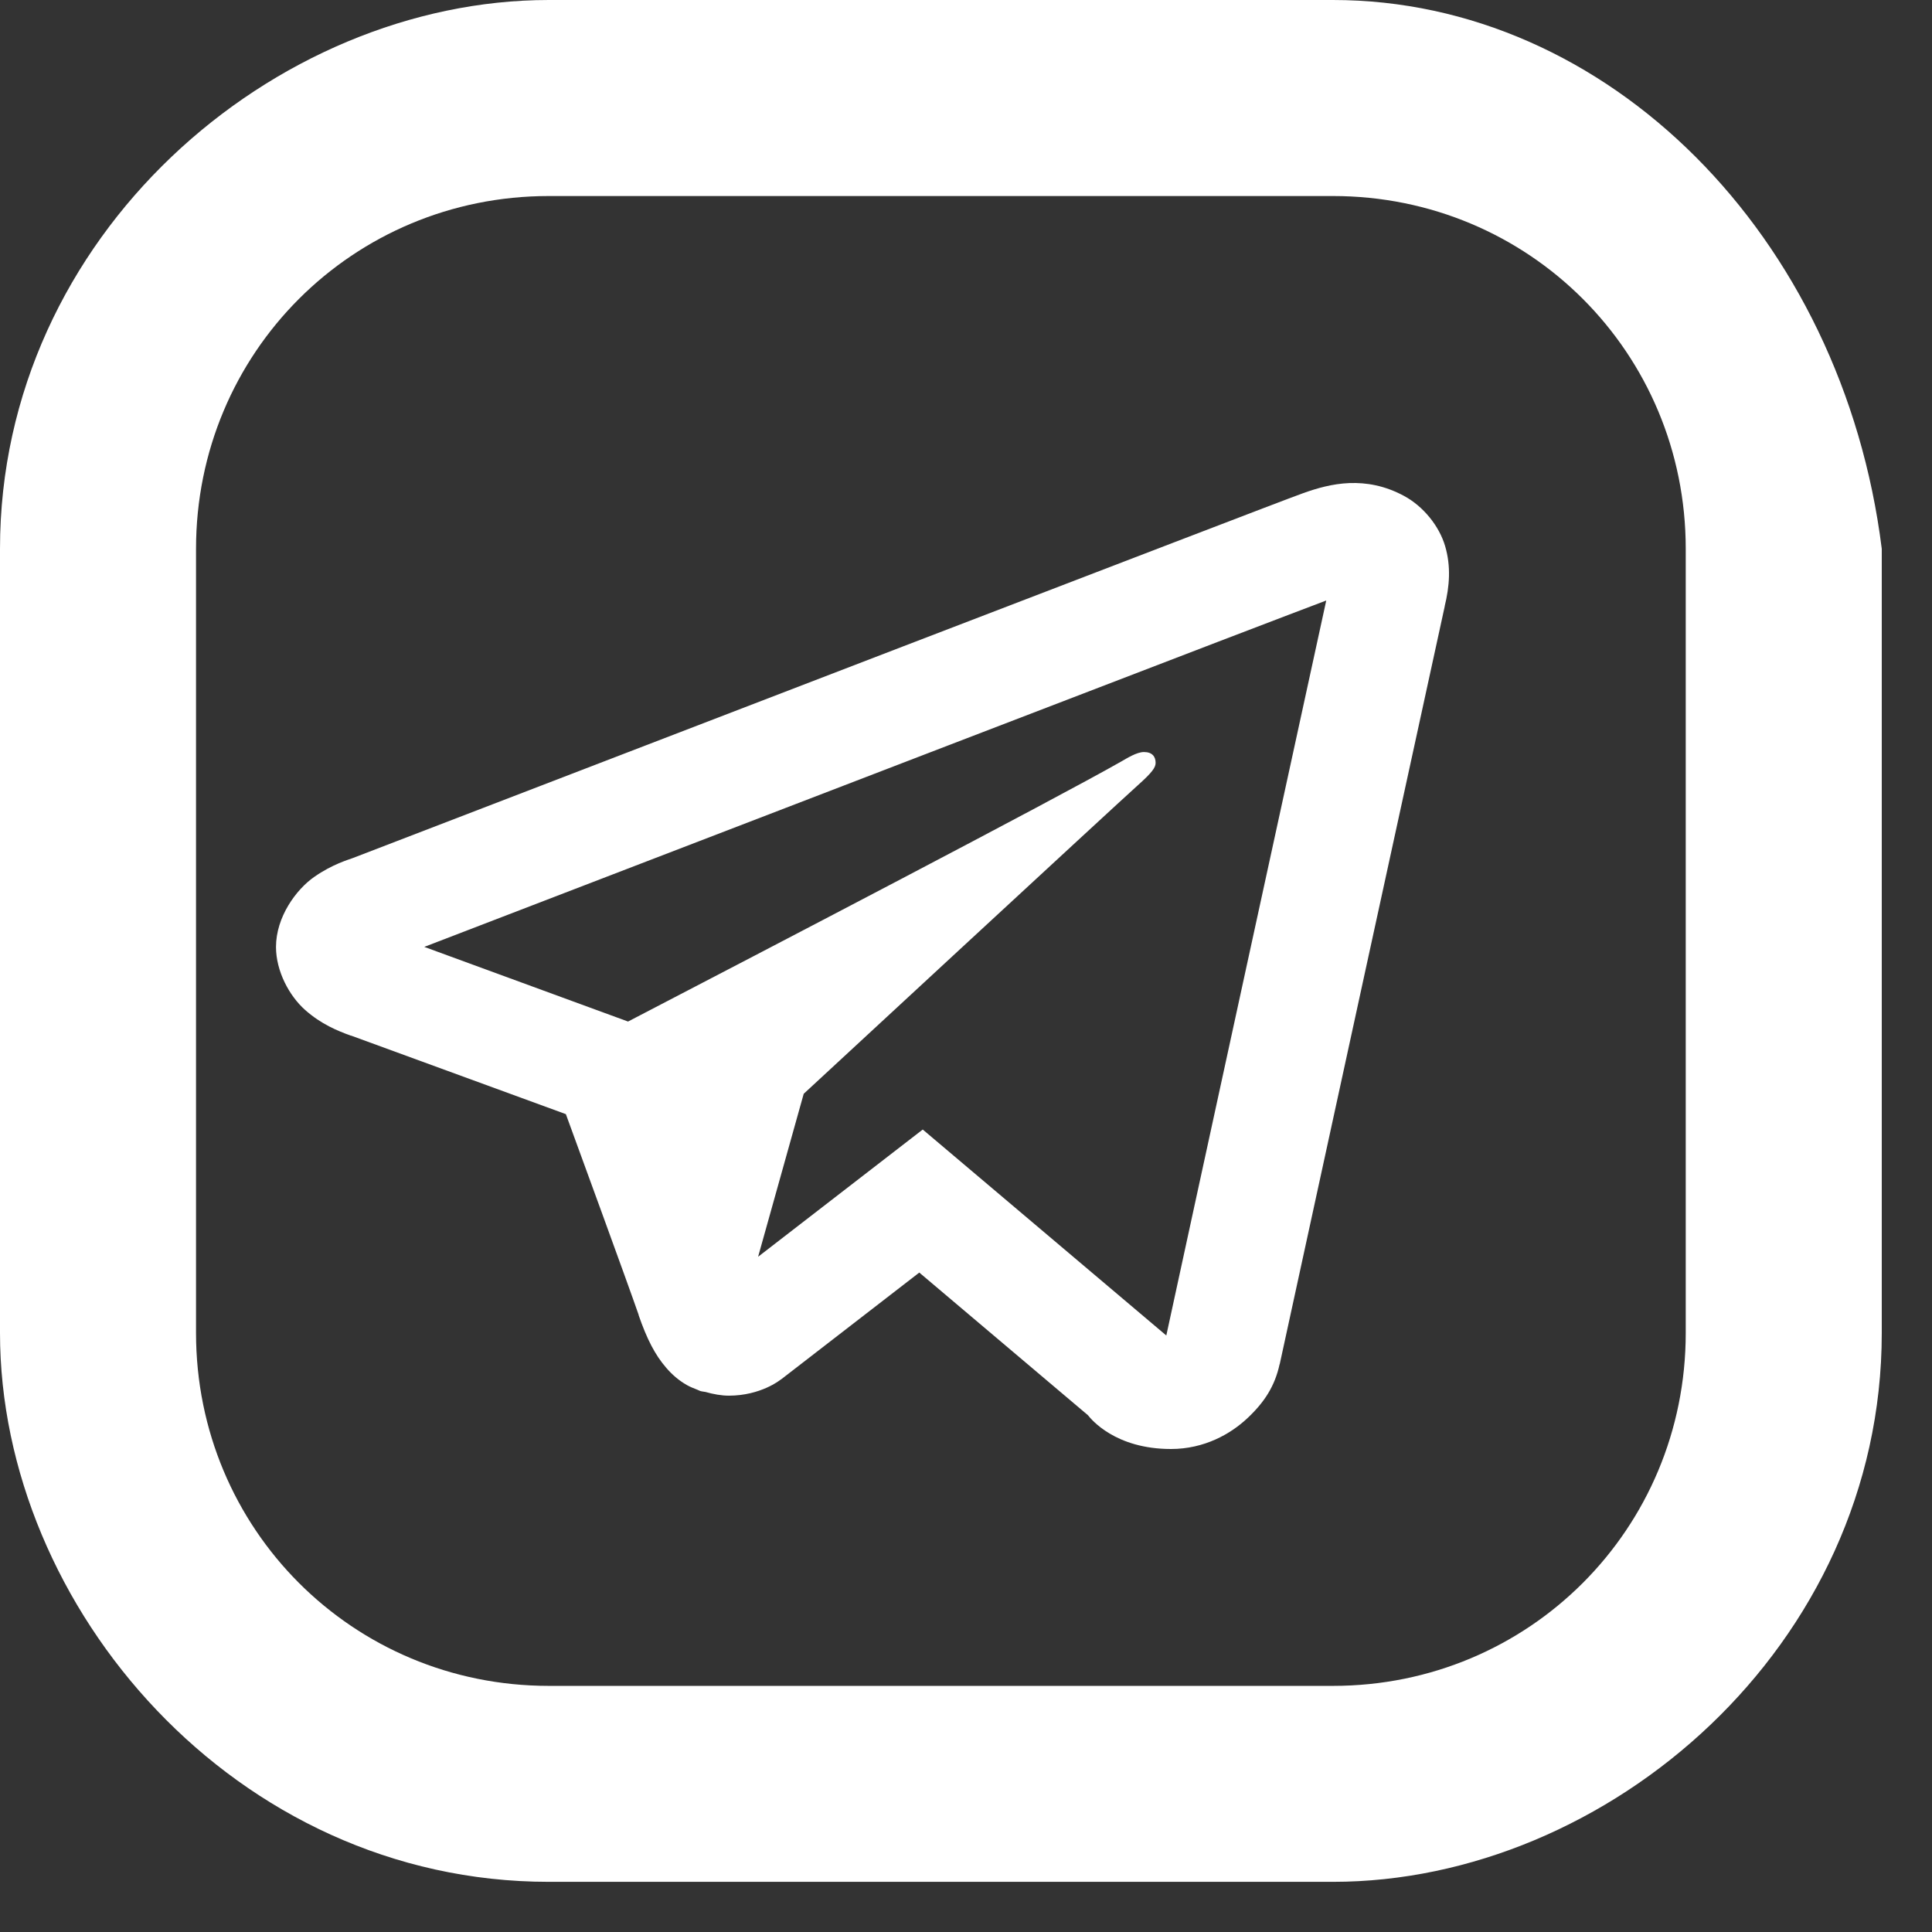 <?xml version="1.0" encoding="UTF-8"?> <svg xmlns="http://www.w3.org/2000/svg" width="28" height="28" viewBox="0 0 28 28" fill="none"><rect x="0" y="0" width="28" height="28" fill="#333333" stroke="none"/> <path d="M19.318 0H7.954C3.977 0 0 3.409 0 7.954V19.318C0 23.295 3.409 27.273 7.954 27.273H19.318C23.295 27.273 27.272 23.863 27.272 19.318V7.954C26.704 3.409 23.295 0 19.318 0ZM24.431 19.318C24.431 22.159 22.159 24.433 19.318 24.433H7.954C5.113 24.433 2.841 22.159 2.841 19.318V7.954C2.841 5.113 5.113 2.841 7.954 2.841H19.318C22.159 2.841 24.431 5.113 24.431 7.954V19.318Z" fill="white"></path> <path d="M19.556 7.001C19.31 7.011 19.085 7.076 18.887 7.147C18.704 7.213 18.047 7.465 17.001 7.866C15.954 8.267 14.568 8.799 13.091 9.367C10.135 10.503 6.814 11.781 5.112 12.436C5.054 12.458 4.817 12.525 4.555 12.708C4.292 12.891 4 13.289 4 13.724C4 14.076 4.192 14.433 4.423 14.638C4.655 14.843 4.89 14.939 5.086 15.01V15.008C5.749 15.25 7.729 15.974 8.201 16.147C8.368 16.605 9.086 18.566 9.257 19.059H9.255C9.376 19.408 9.493 19.636 9.657 19.825C9.739 19.92 9.836 20.006 9.956 20.074C10.002 20.1 10.053 20.12 10.104 20.14C10.111 20.142 10.118 20.143 10.125 20.146L10.105 20.141C10.12 20.146 10.133 20.154 10.148 20.159C10.173 20.167 10.19 20.167 10.223 20.173C10.339 20.206 10.456 20.227 10.563 20.227C11.026 20.227 11.309 19.998 11.309 19.998L11.327 19.986L13.323 18.443L15.767 20.51C15.812 20.567 16.161 21 16.971 21C17.454 21 17.836 20.782 18.08 20.552C18.324 20.323 18.476 20.089 18.545 19.771L18.547 19.769C18.601 19.513 20.941 8.774 20.941 8.774L20.936 8.792C21.009 8.495 21.03 8.208 20.944 7.915C20.858 7.622 20.626 7.336 20.346 7.186C20.067 7.036 19.802 6.992 19.556 7.001ZM19.221 8.703C19.128 9.127 17.032 18.751 16.903 19.355L13.373 16.37L10.987 18.214L11.648 15.852C11.648 15.852 16.206 11.634 16.481 11.389C16.702 11.192 16.748 11.123 16.748 11.055C16.748 10.964 16.697 10.899 16.579 10.899C16.473 10.899 16.328 10.992 16.252 11.035C15.28 11.589 11.139 13.746 9.102 14.805C8.98 14.76 7.14 14.085 6.149 13.723C7.912 13.045 10.935 11.882 13.75 10.8C15.227 10.232 16.613 9.7 17.658 9.299C18.541 8.961 19.001 8.786 19.221 8.703ZM16.878 19.466H16.88C16.879 19.466 16.878 19.47 16.878 19.47C16.879 19.465 16.877 19.47 16.878 19.466Z" fill="white"></path> </svg> 